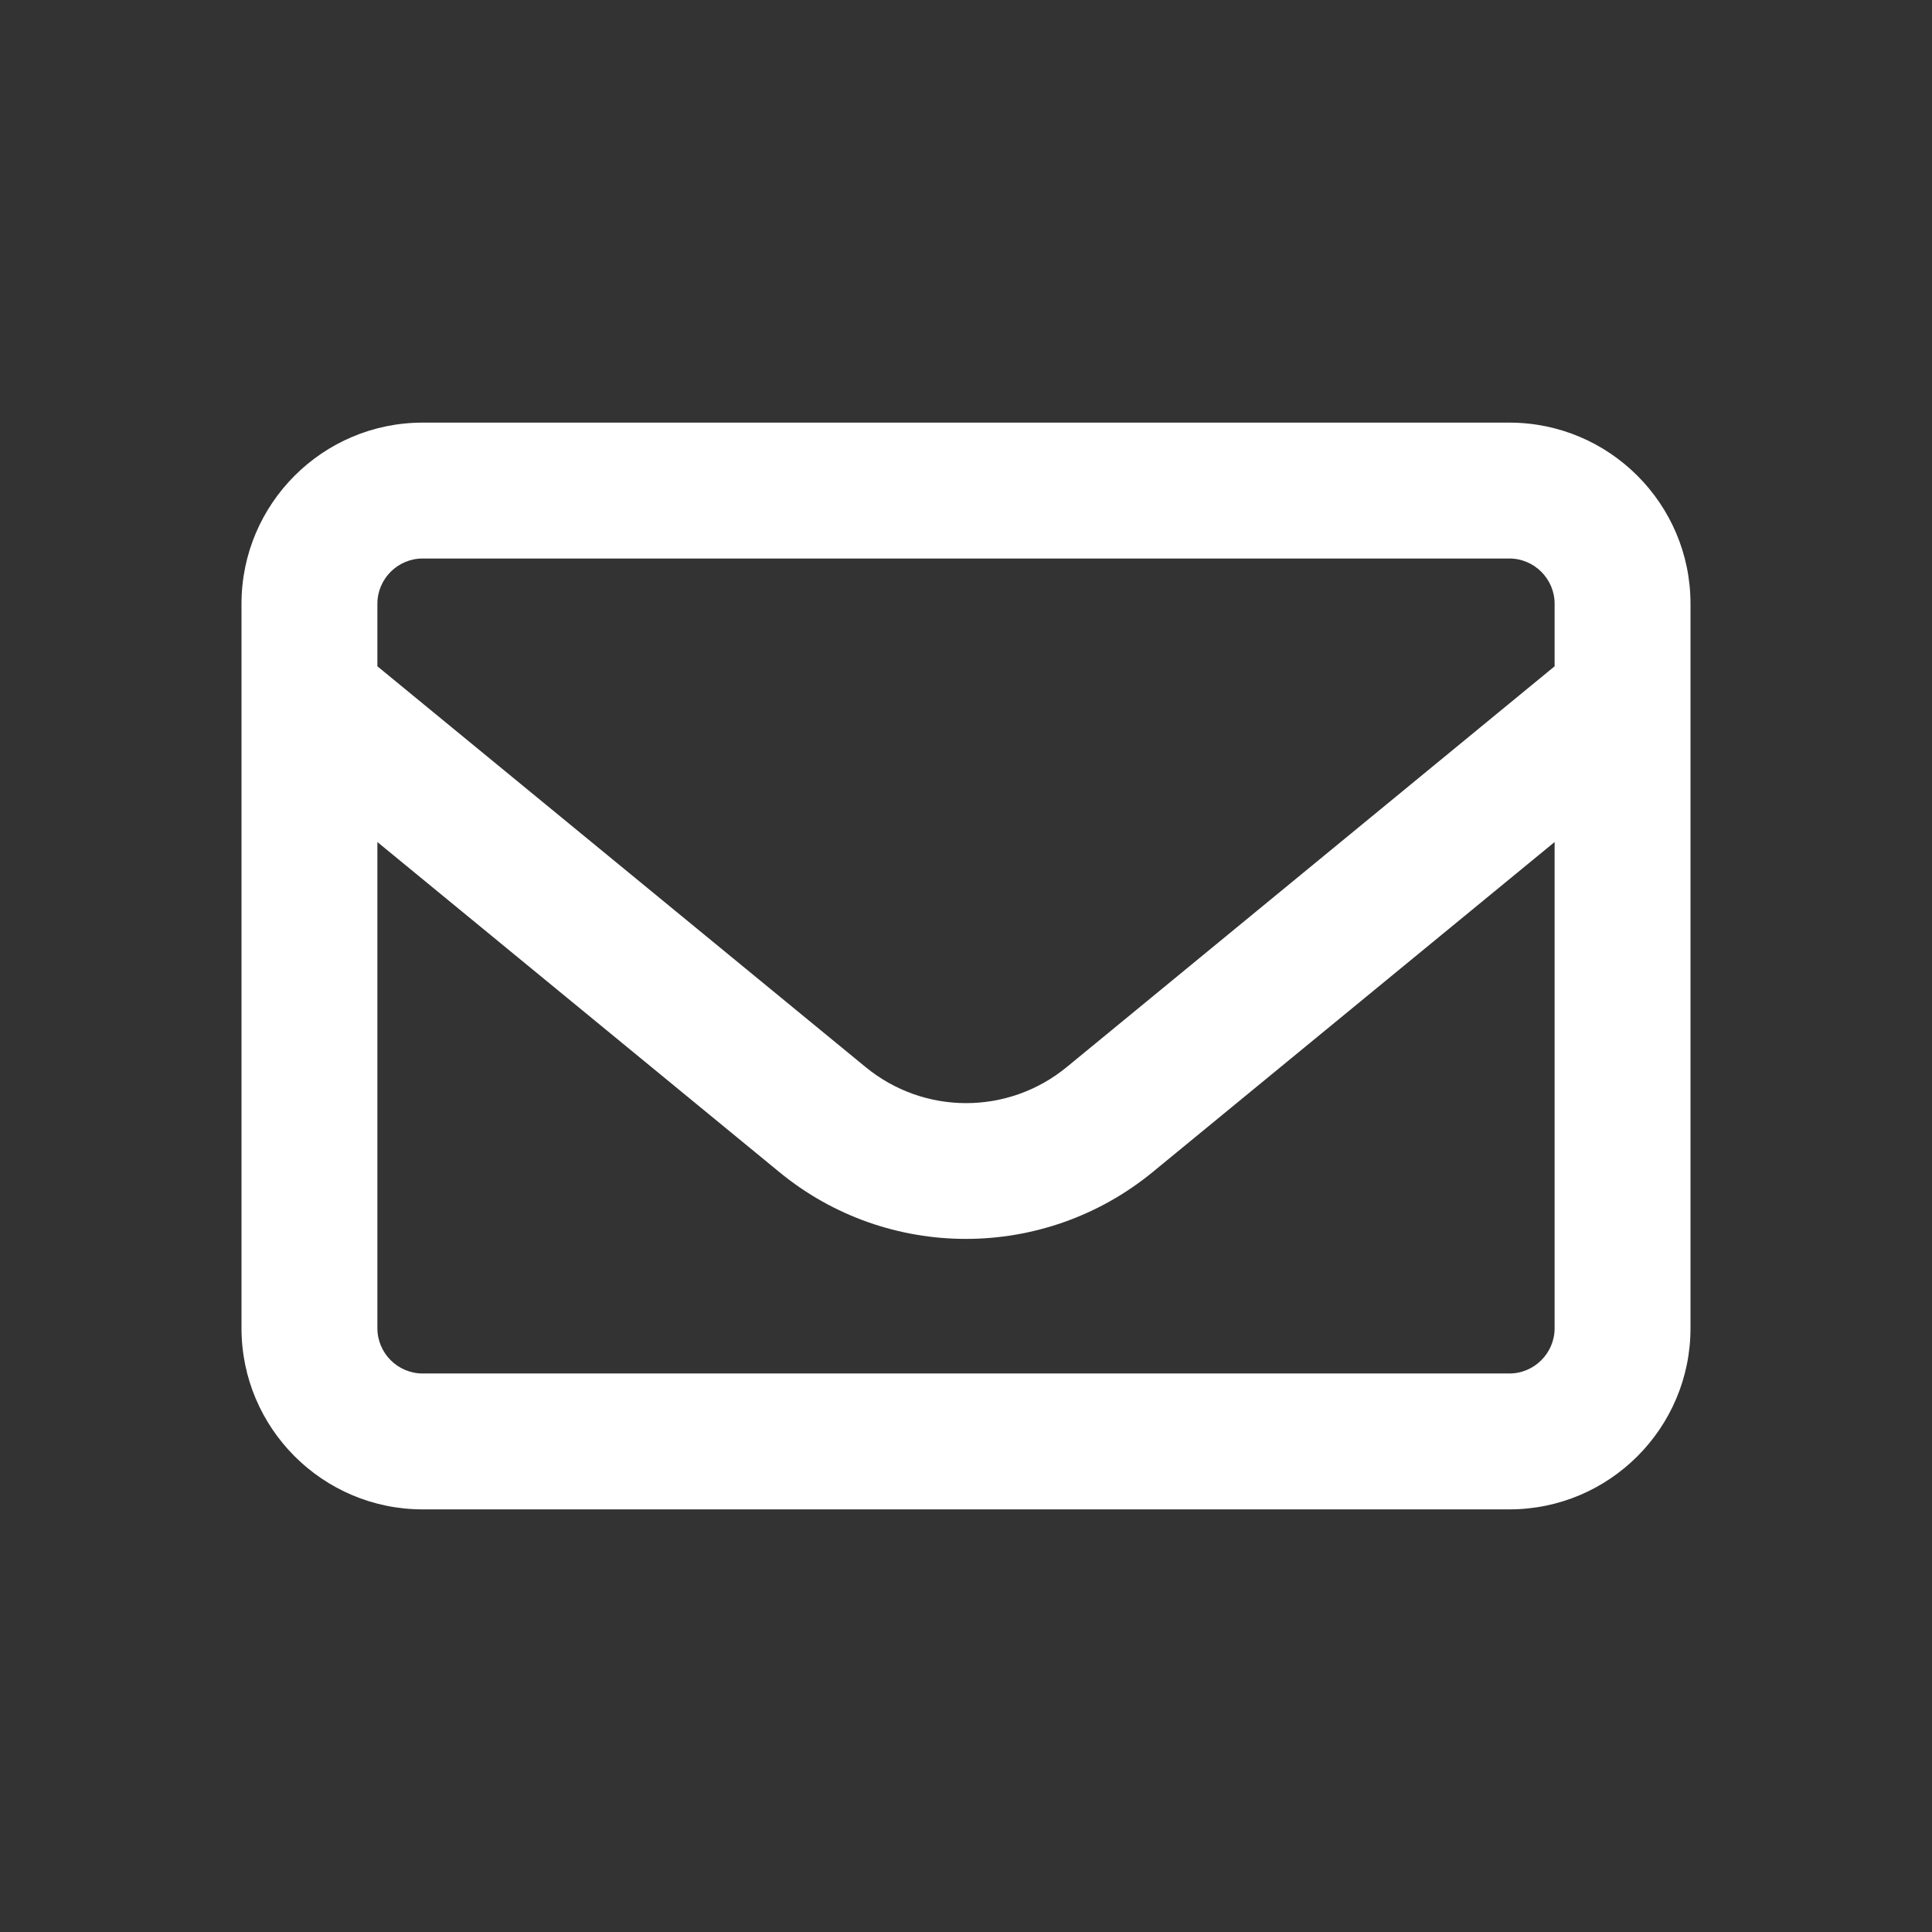 <svg width="24" height="24" viewBox="0 0 24 24" fill="none" xmlns="http://www.w3.org/2000/svg">
<rect x="0" y="0" width="24" height="24" fill="#333333" stroke="none"/>
<path d="M5.25 6.938C4.941 6.938 4.688 7.191 4.688 7.5V8.277L10.752 13.255C11.48 13.853 12.524 13.853 13.252 13.255L19.312 8.277V7.5C19.312 7.191 19.059 6.938 18.75 6.938H5.25ZM4.688 10.46V16.5C4.688 16.809 4.941 17.062 5.25 17.062H18.75C19.059 17.062 19.312 16.809 19.312 16.5V10.46L14.32 14.559C12.97 15.667 11.026 15.667 9.68 14.559L4.688 10.46ZM3 7.5C3 6.259 4.009 5.25 5.25 5.25H18.75C19.991 5.25 21 6.259 21 7.5V16.5C21 17.741 19.991 18.75 18.75 18.75H5.25C4.009 18.75 3 17.741 3 16.5V7.5Z" fill="white"/>
</svg>
